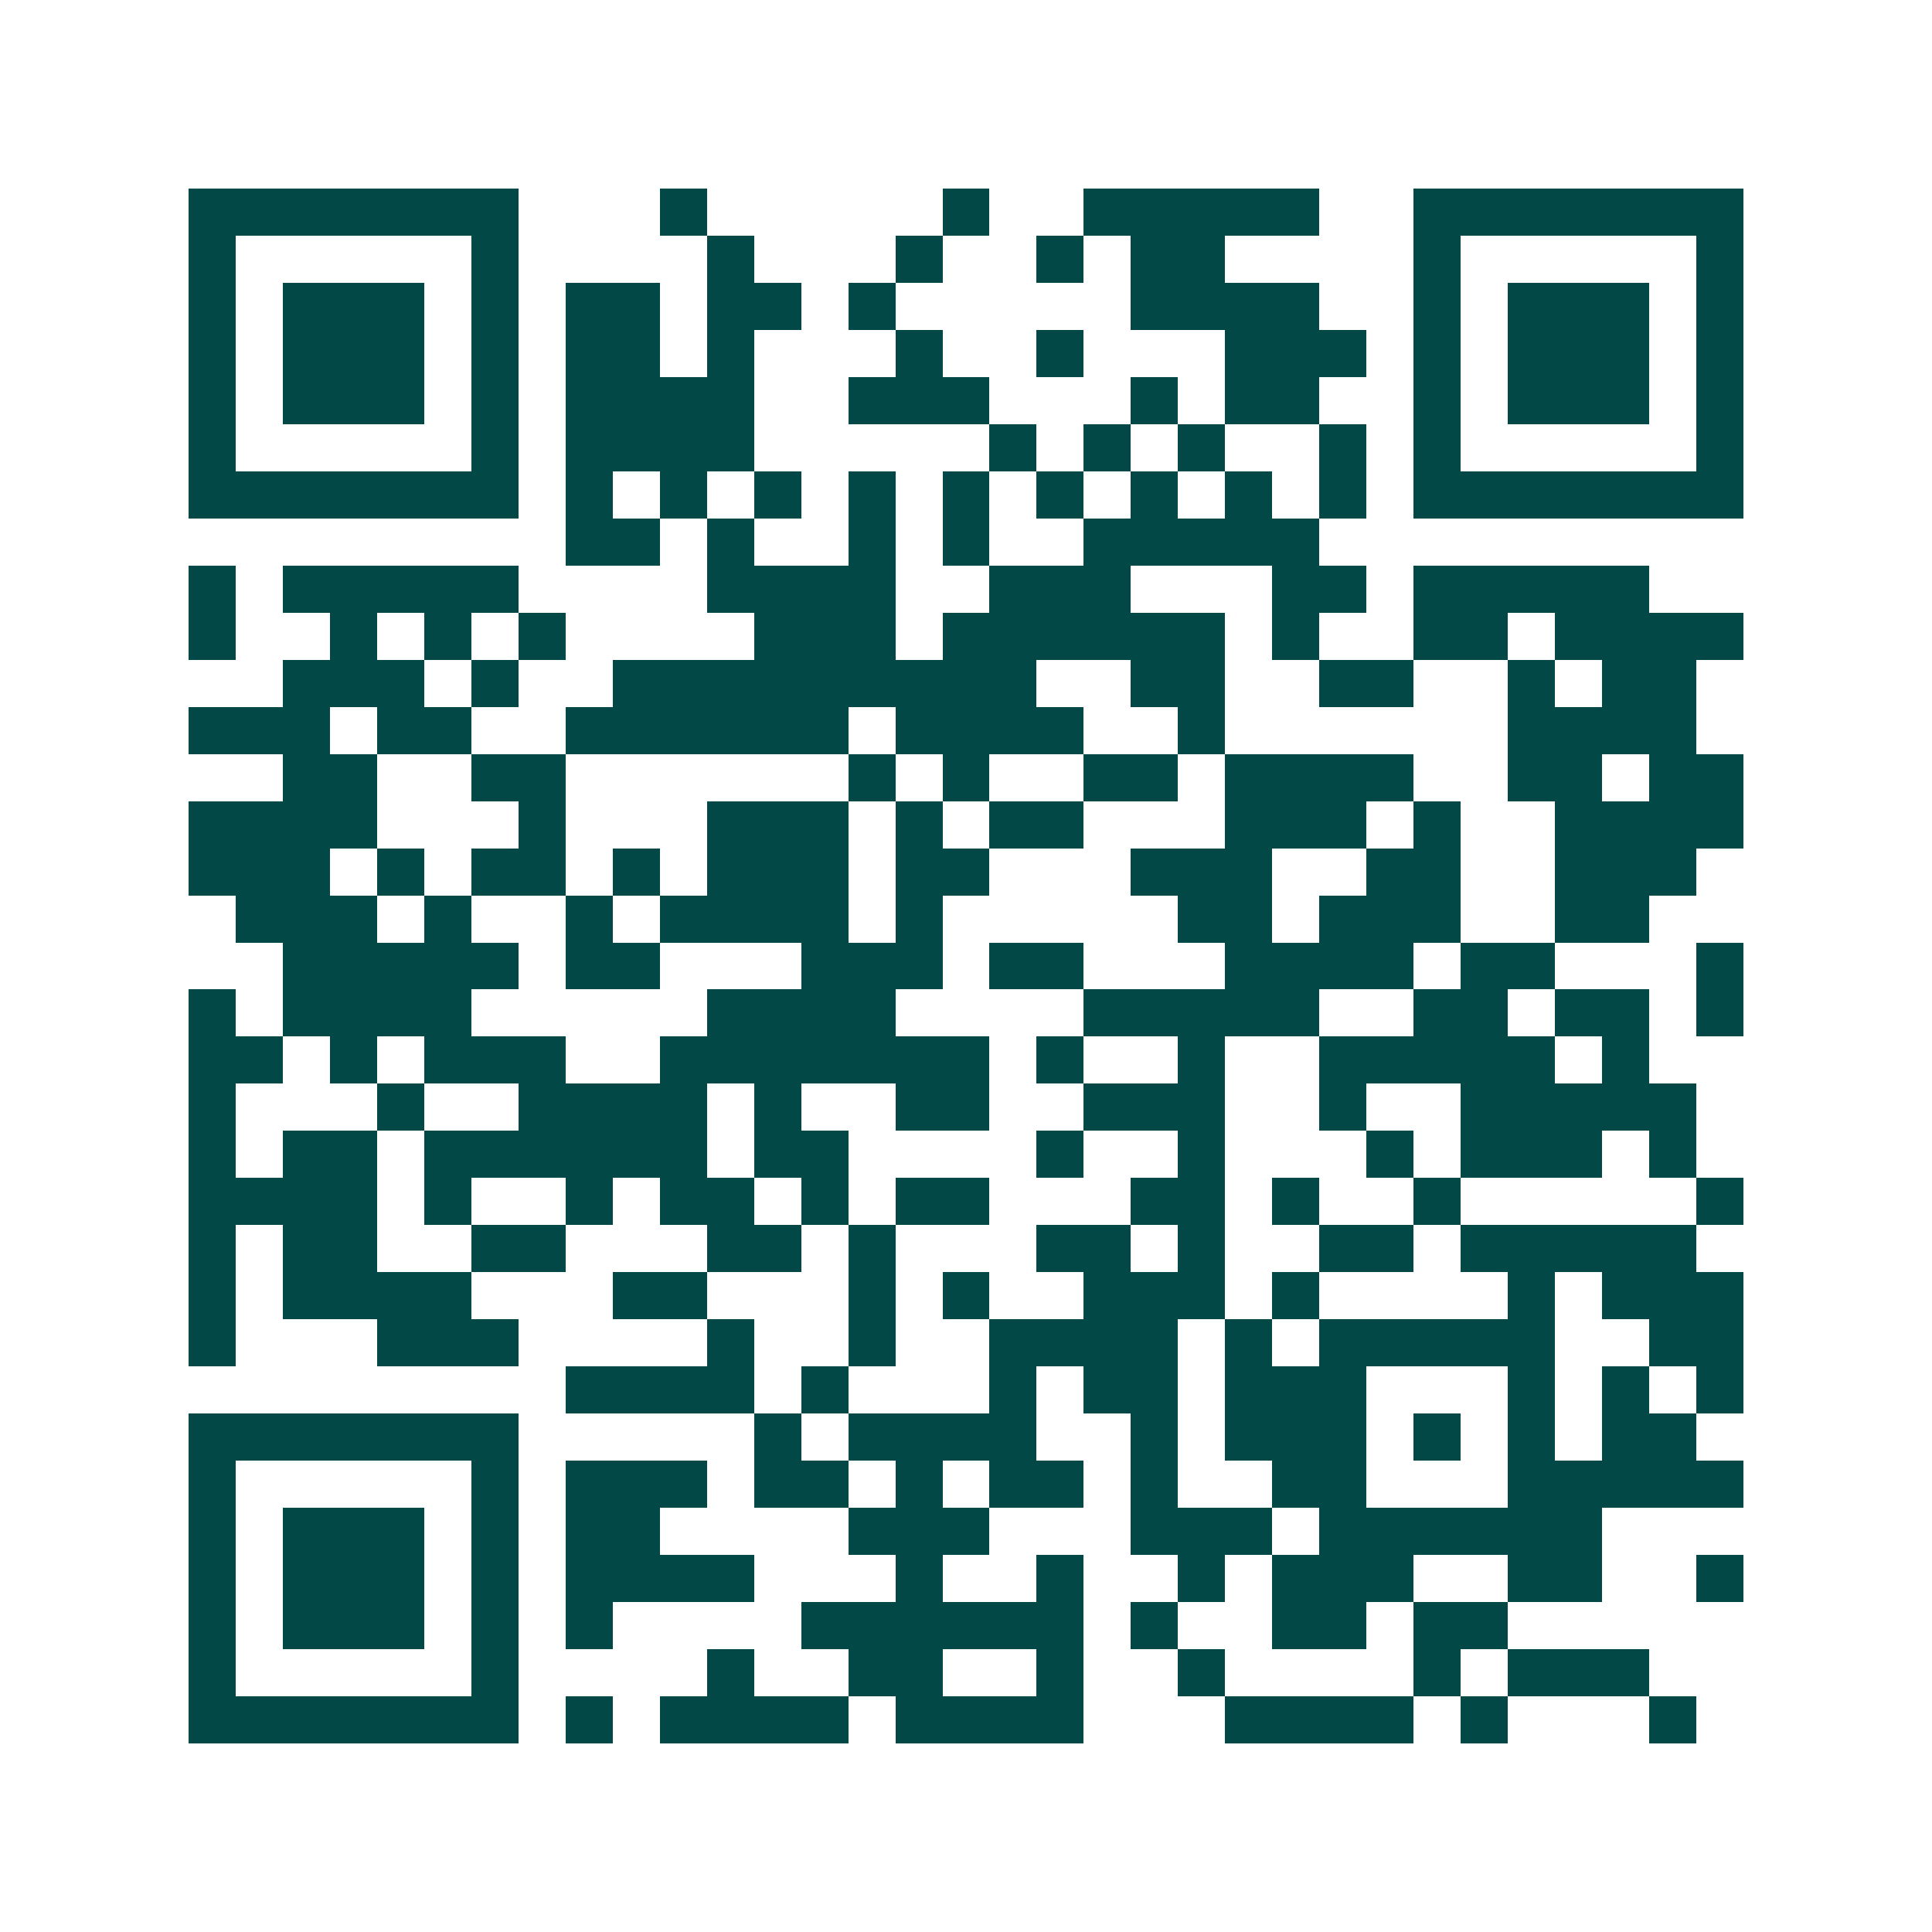 <svg xmlns="http://www.w3.org/2000/svg" width="200" height="200" viewBox="0 0 41 41" shape-rendering="crispEdges"><path fill="#ffffff" d="M0 0h41v41H0z"/><path stroke="#014847" d="M4 4.5h7m3 0h1m5 0h1m2 0h5m2 0h7M4 5.5h1m5 0h1m4 0h1m3 0h1m2 0h1m1 0h2m4 0h1m5 0h1M4 6.5h1m1 0h3m1 0h1m1 0h2m1 0h2m1 0h1m5 0h4m2 0h1m1 0h3m1 0h1M4 7.5h1m1 0h3m1 0h1m1 0h2m1 0h1m3 0h1m2 0h1m3 0h3m1 0h1m1 0h3m1 0h1M4 8.5h1m1 0h3m1 0h1m1 0h4m2 0h3m3 0h1m1 0h2m2 0h1m1 0h3m1 0h1M4 9.5h1m5 0h1m1 0h4m5 0h1m1 0h1m1 0h1m2 0h1m1 0h1m5 0h1M4 10.5h7m1 0h1m1 0h1m1 0h1m1 0h1m1 0h1m1 0h1m1 0h1m1 0h1m1 0h1m1 0h7M12 11.5h2m1 0h1m2 0h1m1 0h1m2 0h5M4 12.5h1m1 0h5m4 0h4m2 0h3m3 0h2m1 0h5M4 13.5h1m2 0h1m1 0h1m1 0h1m4 0h3m1 0h6m1 0h1m2 0h2m1 0h4M6 14.5h3m1 0h1m2 0h9m2 0h2m2 0h2m2 0h1m1 0h2M4 15.5h3m1 0h2m2 0h6m1 0h4m2 0h1m6 0h4M6 16.5h2m2 0h2m6 0h1m1 0h1m2 0h2m1 0h4m2 0h2m1 0h2M4 17.5h4m3 0h1m3 0h3m1 0h1m1 0h2m3 0h3m1 0h1m2 0h4M4 18.5h3m1 0h1m1 0h2m1 0h1m1 0h3m1 0h2m3 0h3m2 0h2m2 0h3M5 19.5h3m1 0h1m2 0h1m1 0h4m1 0h1m5 0h2m1 0h3m2 0h2M6 20.5h5m1 0h2m3 0h3m1 0h2m3 0h4m1 0h2m3 0h1M4 21.5h1m1 0h4m5 0h4m4 0h5m2 0h2m1 0h2m1 0h1M4 22.5h2m1 0h1m1 0h3m2 0h7m1 0h1m2 0h1m2 0h5m1 0h1M4 23.5h1m3 0h1m2 0h4m1 0h1m2 0h2m2 0h3m2 0h1m2 0h5M4 24.5h1m1 0h2m1 0h6m1 0h2m4 0h1m2 0h1m3 0h1m1 0h3m1 0h1M4 25.5h4m1 0h1m2 0h1m1 0h2m1 0h1m1 0h2m3 0h2m1 0h1m2 0h1m5 0h1M4 26.5h1m1 0h2m2 0h2m3 0h2m1 0h1m3 0h2m1 0h1m2 0h2m1 0h5M4 27.5h1m1 0h4m3 0h2m3 0h1m1 0h1m2 0h3m1 0h1m4 0h1m1 0h3M4 28.5h1m3 0h3m4 0h1m2 0h1m2 0h4m1 0h1m1 0h5m2 0h2M12 29.5h4m1 0h1m3 0h1m1 0h2m1 0h3m3 0h1m1 0h1m1 0h1M4 30.5h7m5 0h1m1 0h4m2 0h1m1 0h3m1 0h1m1 0h1m1 0h2M4 31.5h1m5 0h1m1 0h3m1 0h2m1 0h1m1 0h2m1 0h1m2 0h2m3 0h5M4 32.5h1m1 0h3m1 0h1m1 0h2m4 0h3m3 0h3m1 0h6M4 33.5h1m1 0h3m1 0h1m1 0h4m3 0h1m2 0h1m2 0h1m1 0h3m2 0h2m2 0h1M4 34.5h1m1 0h3m1 0h1m1 0h1m4 0h6m1 0h1m2 0h2m1 0h2M4 35.5h1m5 0h1m4 0h1m2 0h2m2 0h1m2 0h1m4 0h1m1 0h3M4 36.5h7m1 0h1m1 0h4m1 0h4m3 0h4m1 0h1m3 0h1"/></svg>
